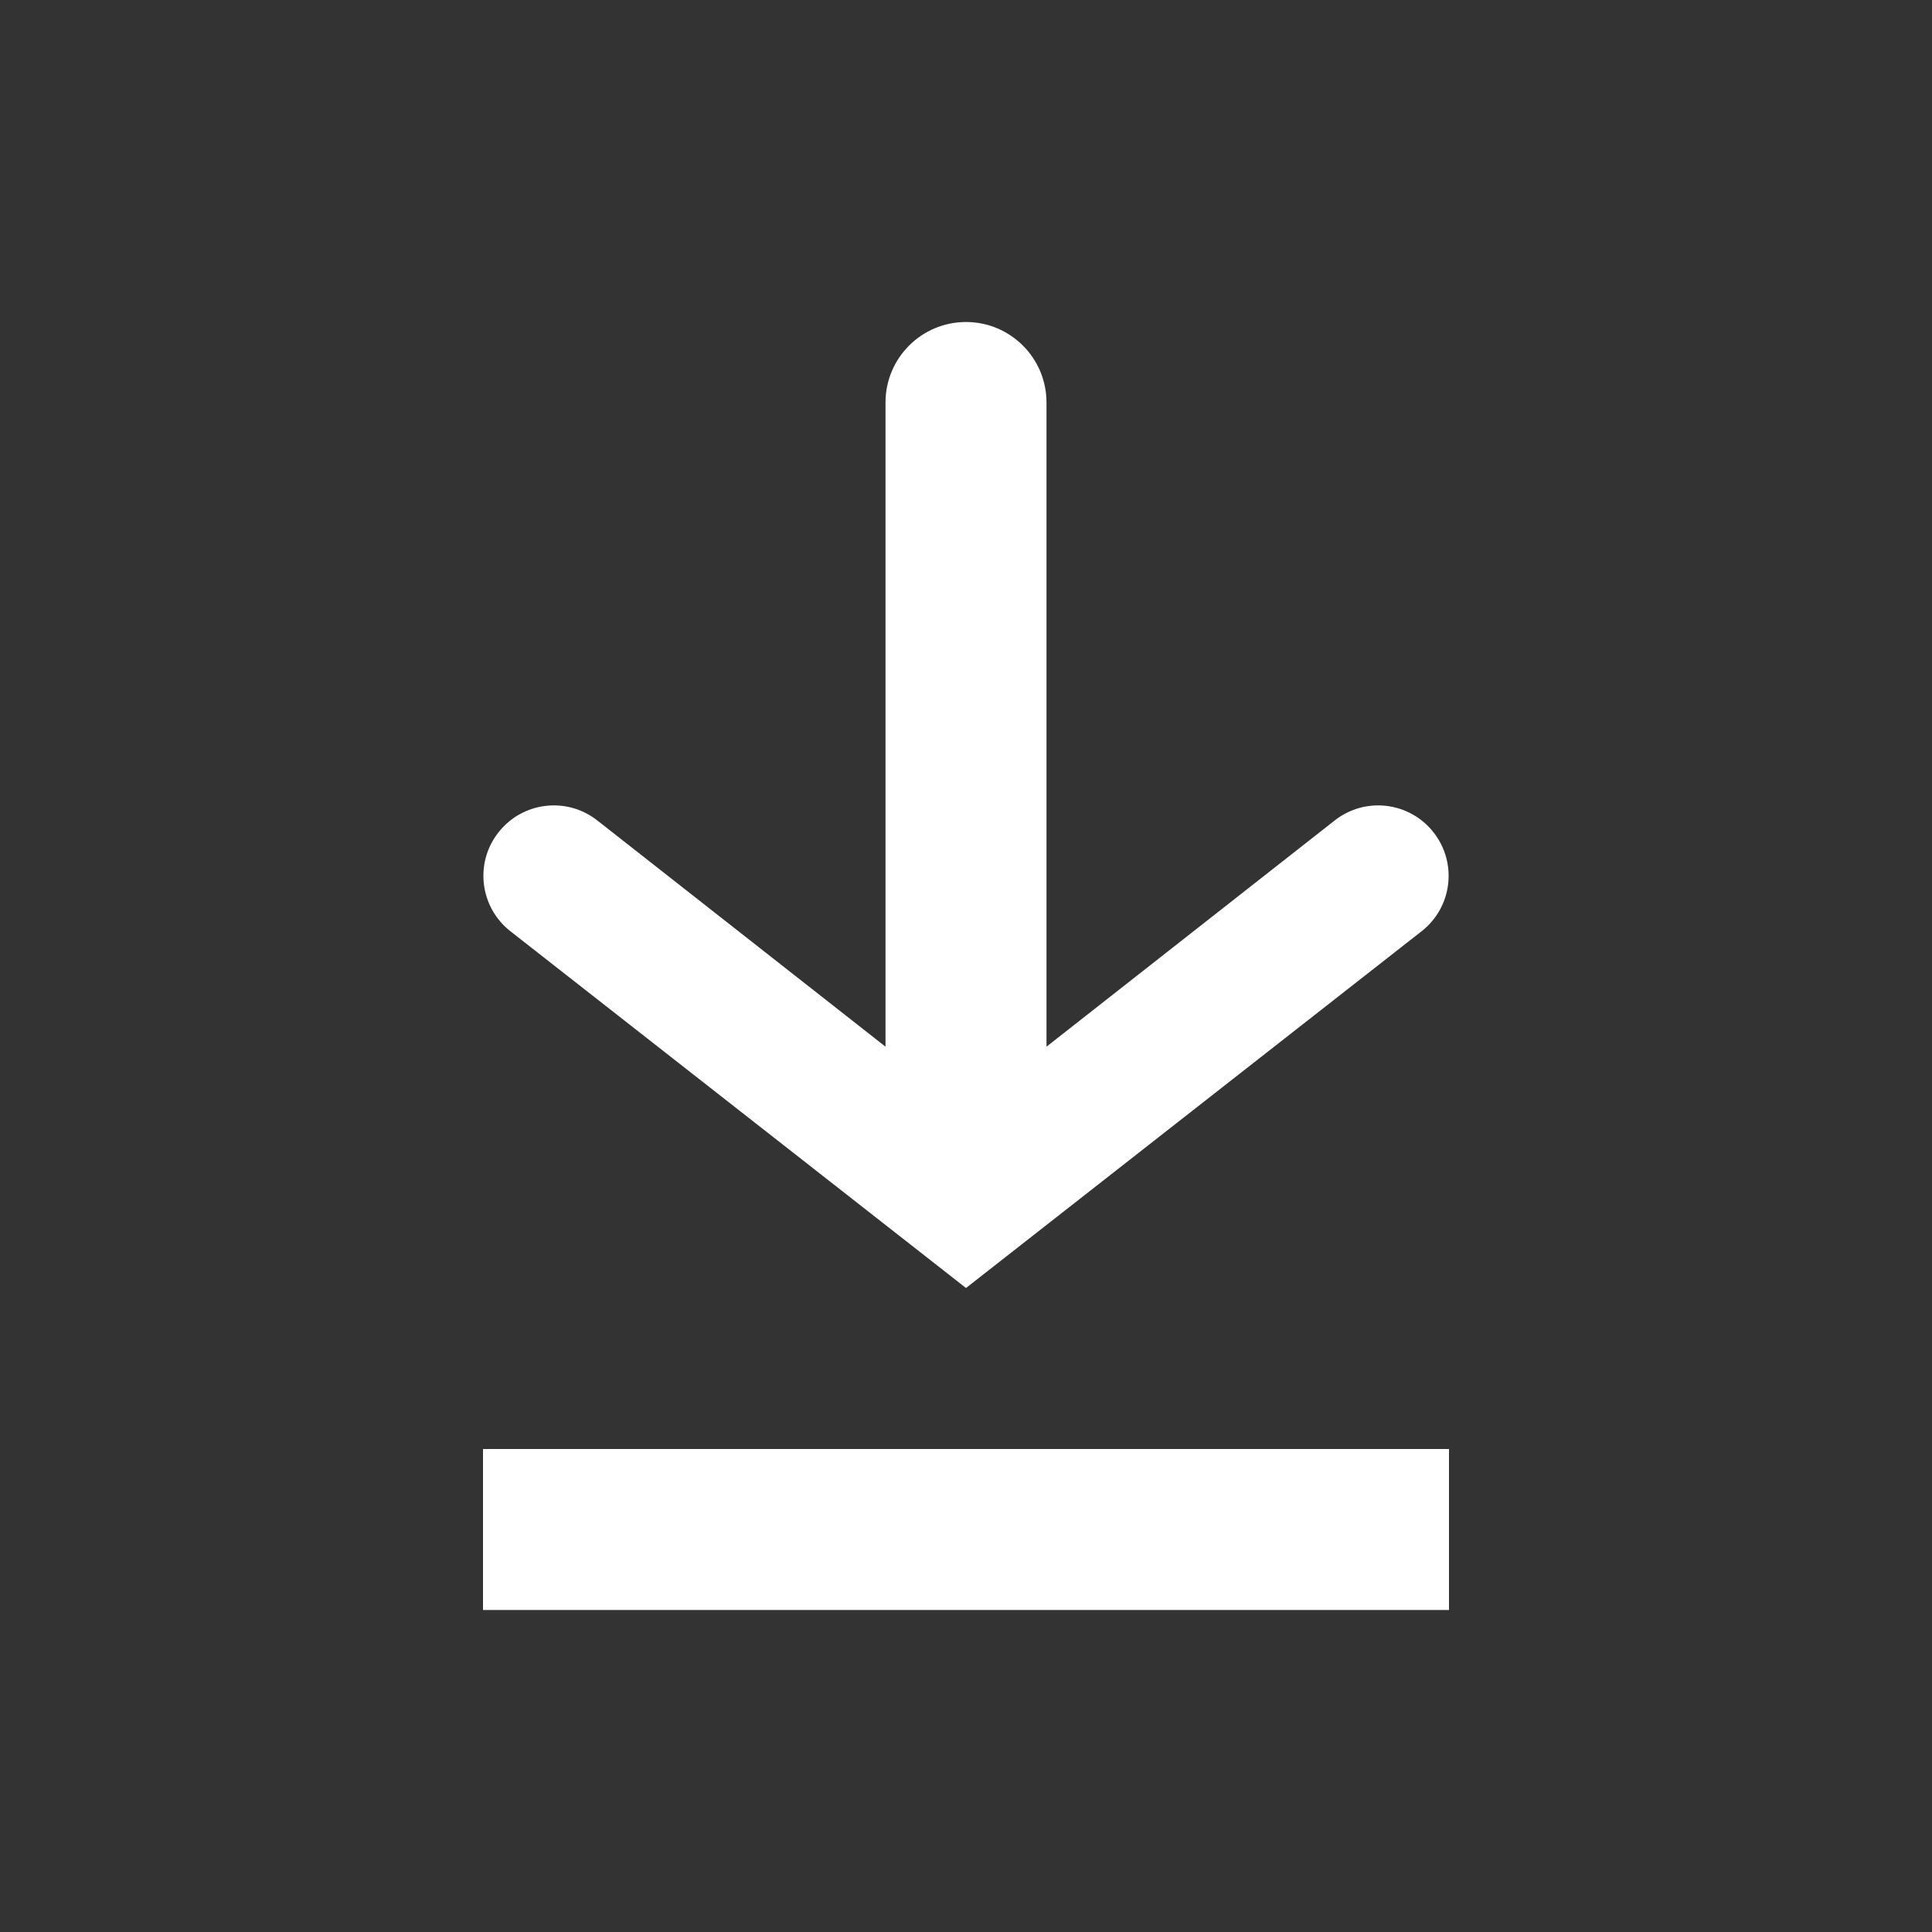 <svg width="24" height="24" viewBox="0 0 24 24" fill="none" xmlns="http://www.w3.org/2000/svg">
<rect x="0" y="0" width="24" height="24" fill="#333333" stroke="none"/>
<path d="M12 4C12.552 4 13 4.448 13 5V13.002L16.58 10.192C16.96 9.893 17.51 9.96 17.808 10.34C18.107 10.72 18.041 11.27 17.66 11.568L12 16L6.34 11.568C5.96 11.27 5.893 10.72 6.192 10.34C6.49 9.96 7.04 9.893 7.42 10.192L11 13.002V5C11 4.448 11.448 4 12 4Z" fill="white"/>
<path d="M18 20V18H6V20H18Z" fill="white"/>
</svg>
